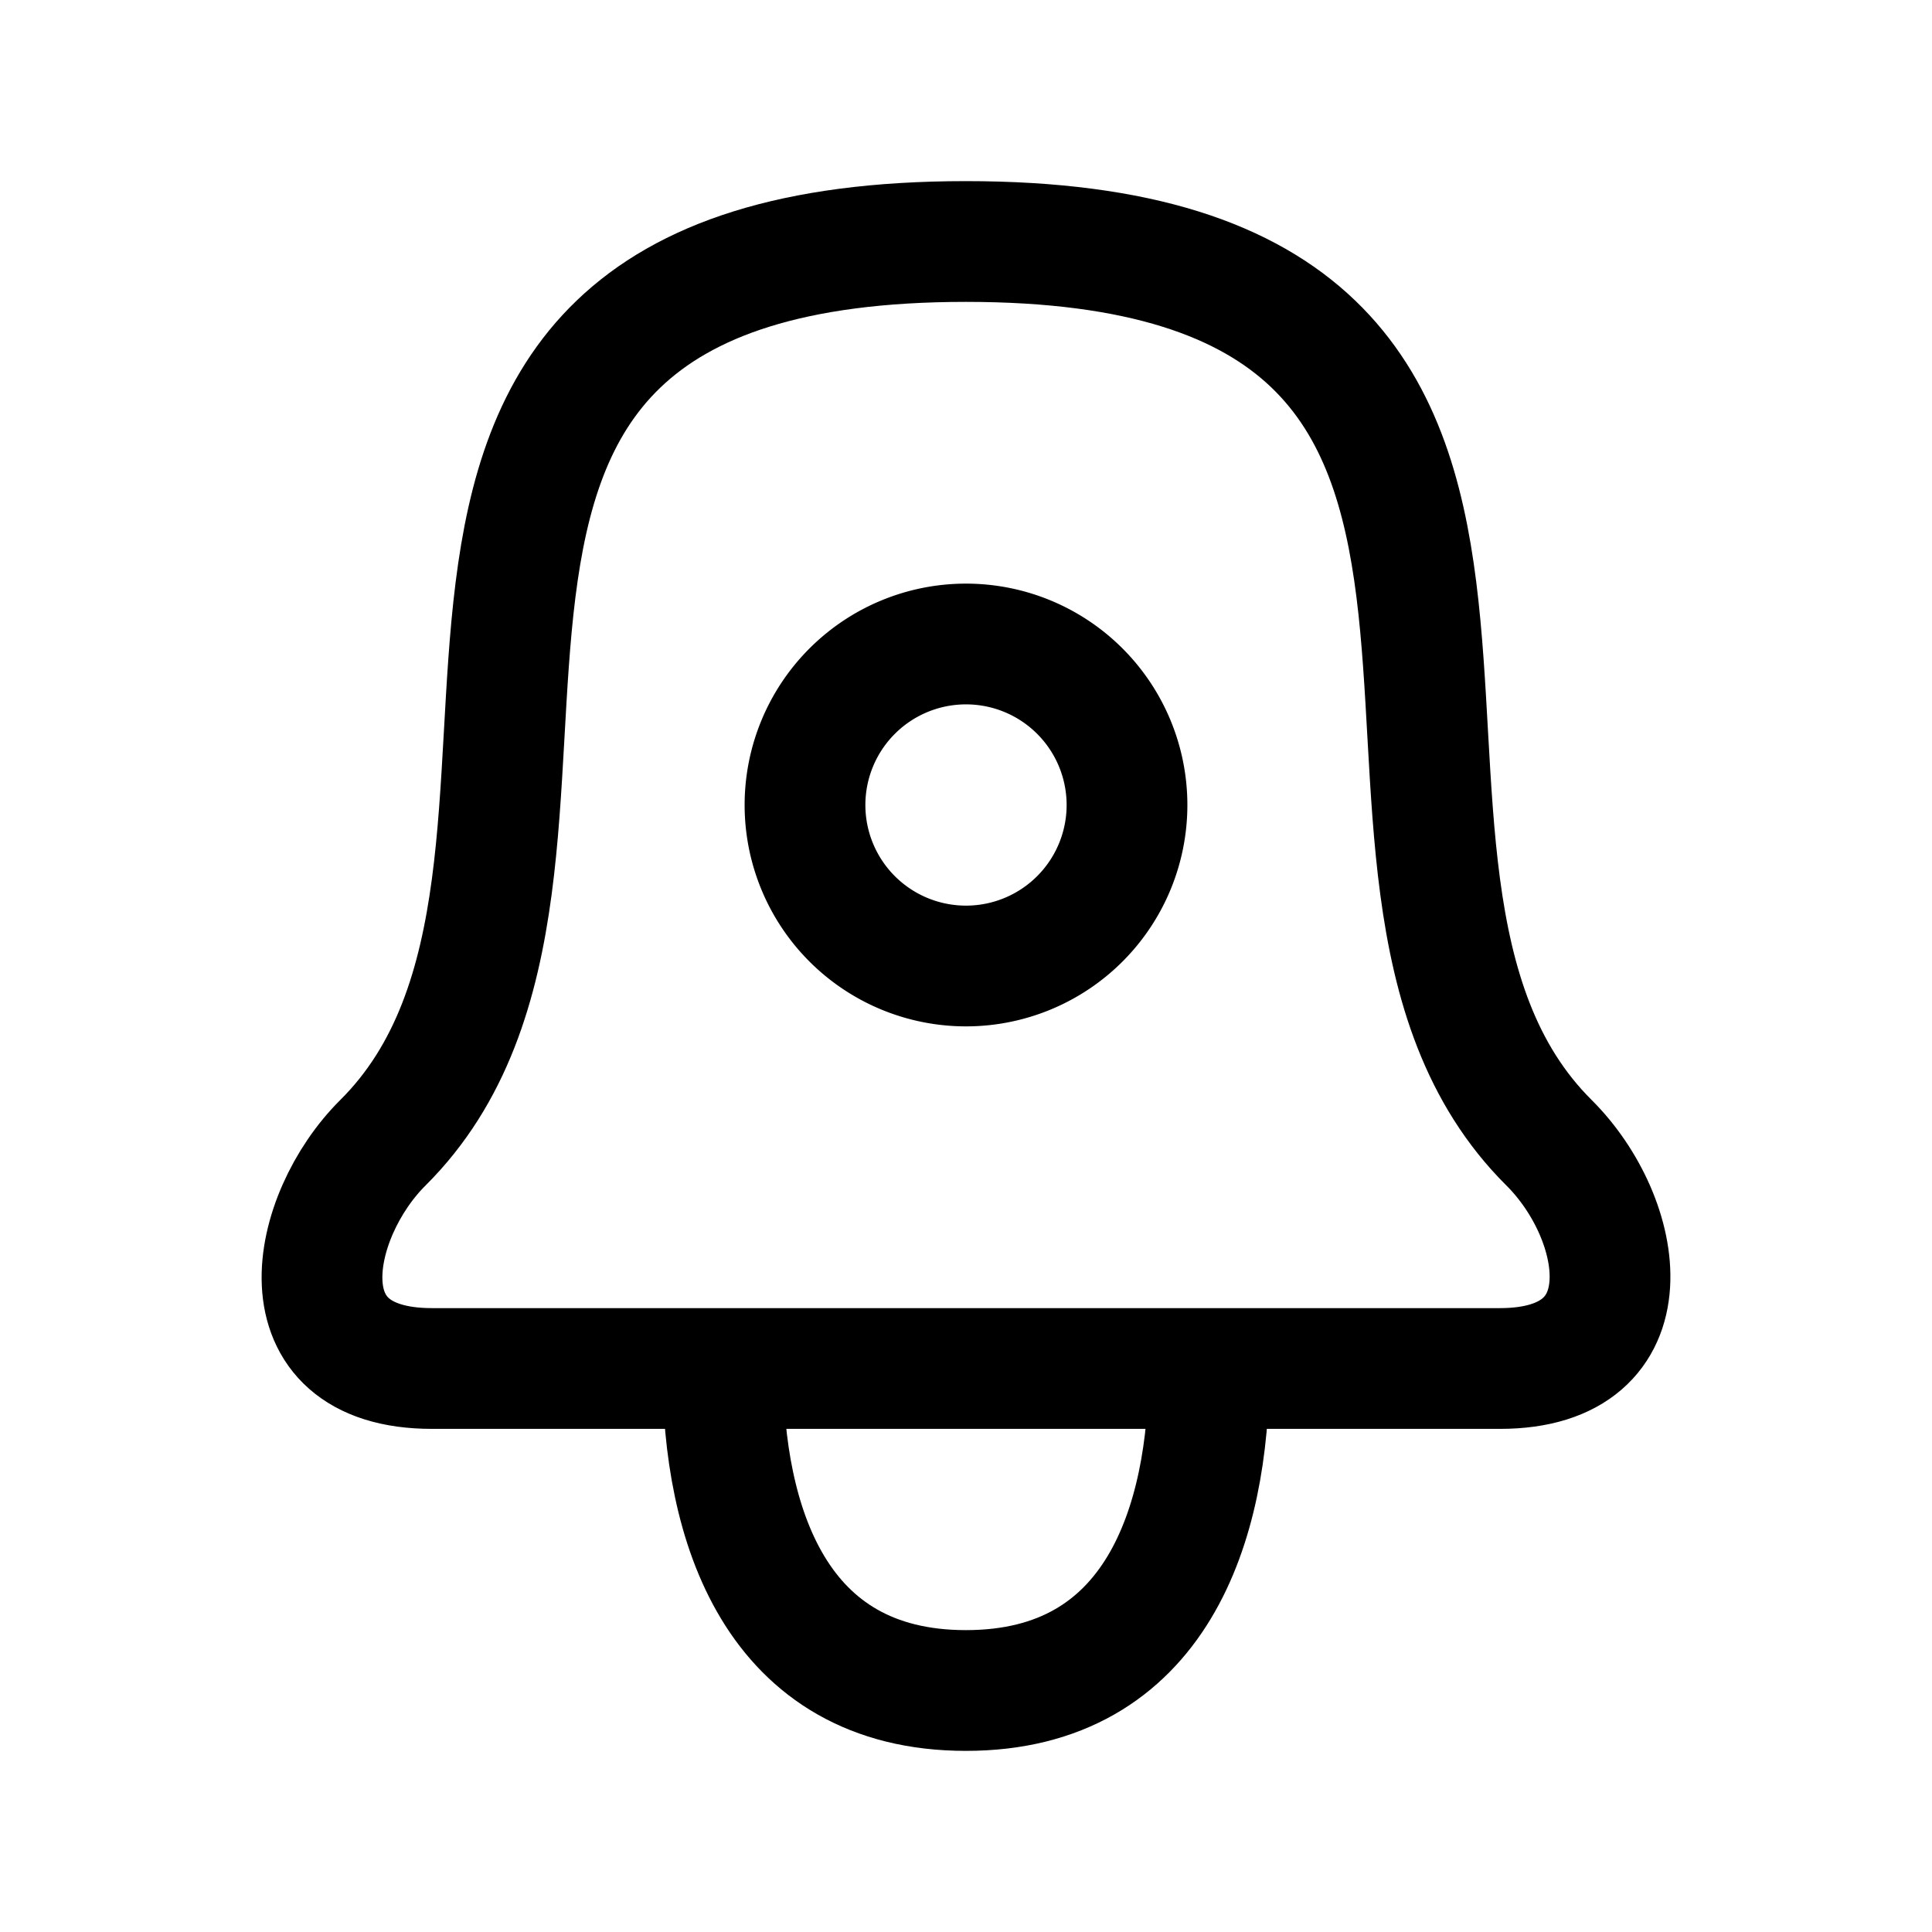 <svg width="24" height="24" fill="none" viewBox="0 0 24 24" stroke-width="1.5" stroke="currentColor" stroke-linecap="round" stroke-linejoin="round" xmlns="http://www.w3.org/2000/svg"><path d="M12 12a2 2 0 1 0 0-4 2 2 0 0 0 0 4"/><path d="M15.019 17h-6.04m6.04 0h3.614c1.876 0 1.559-1.86.61-2.804C15.825 10.801 20.68 3 11.999 3c-8.68 0-3.825 7.8-7.243 11.196-.913.908-1.302 2.804.61 2.804H8.98m6.039 0c0 1.925-.648 4-3.02 4-2.371 0-3.02-2.075-3.02-4"/></svg>
